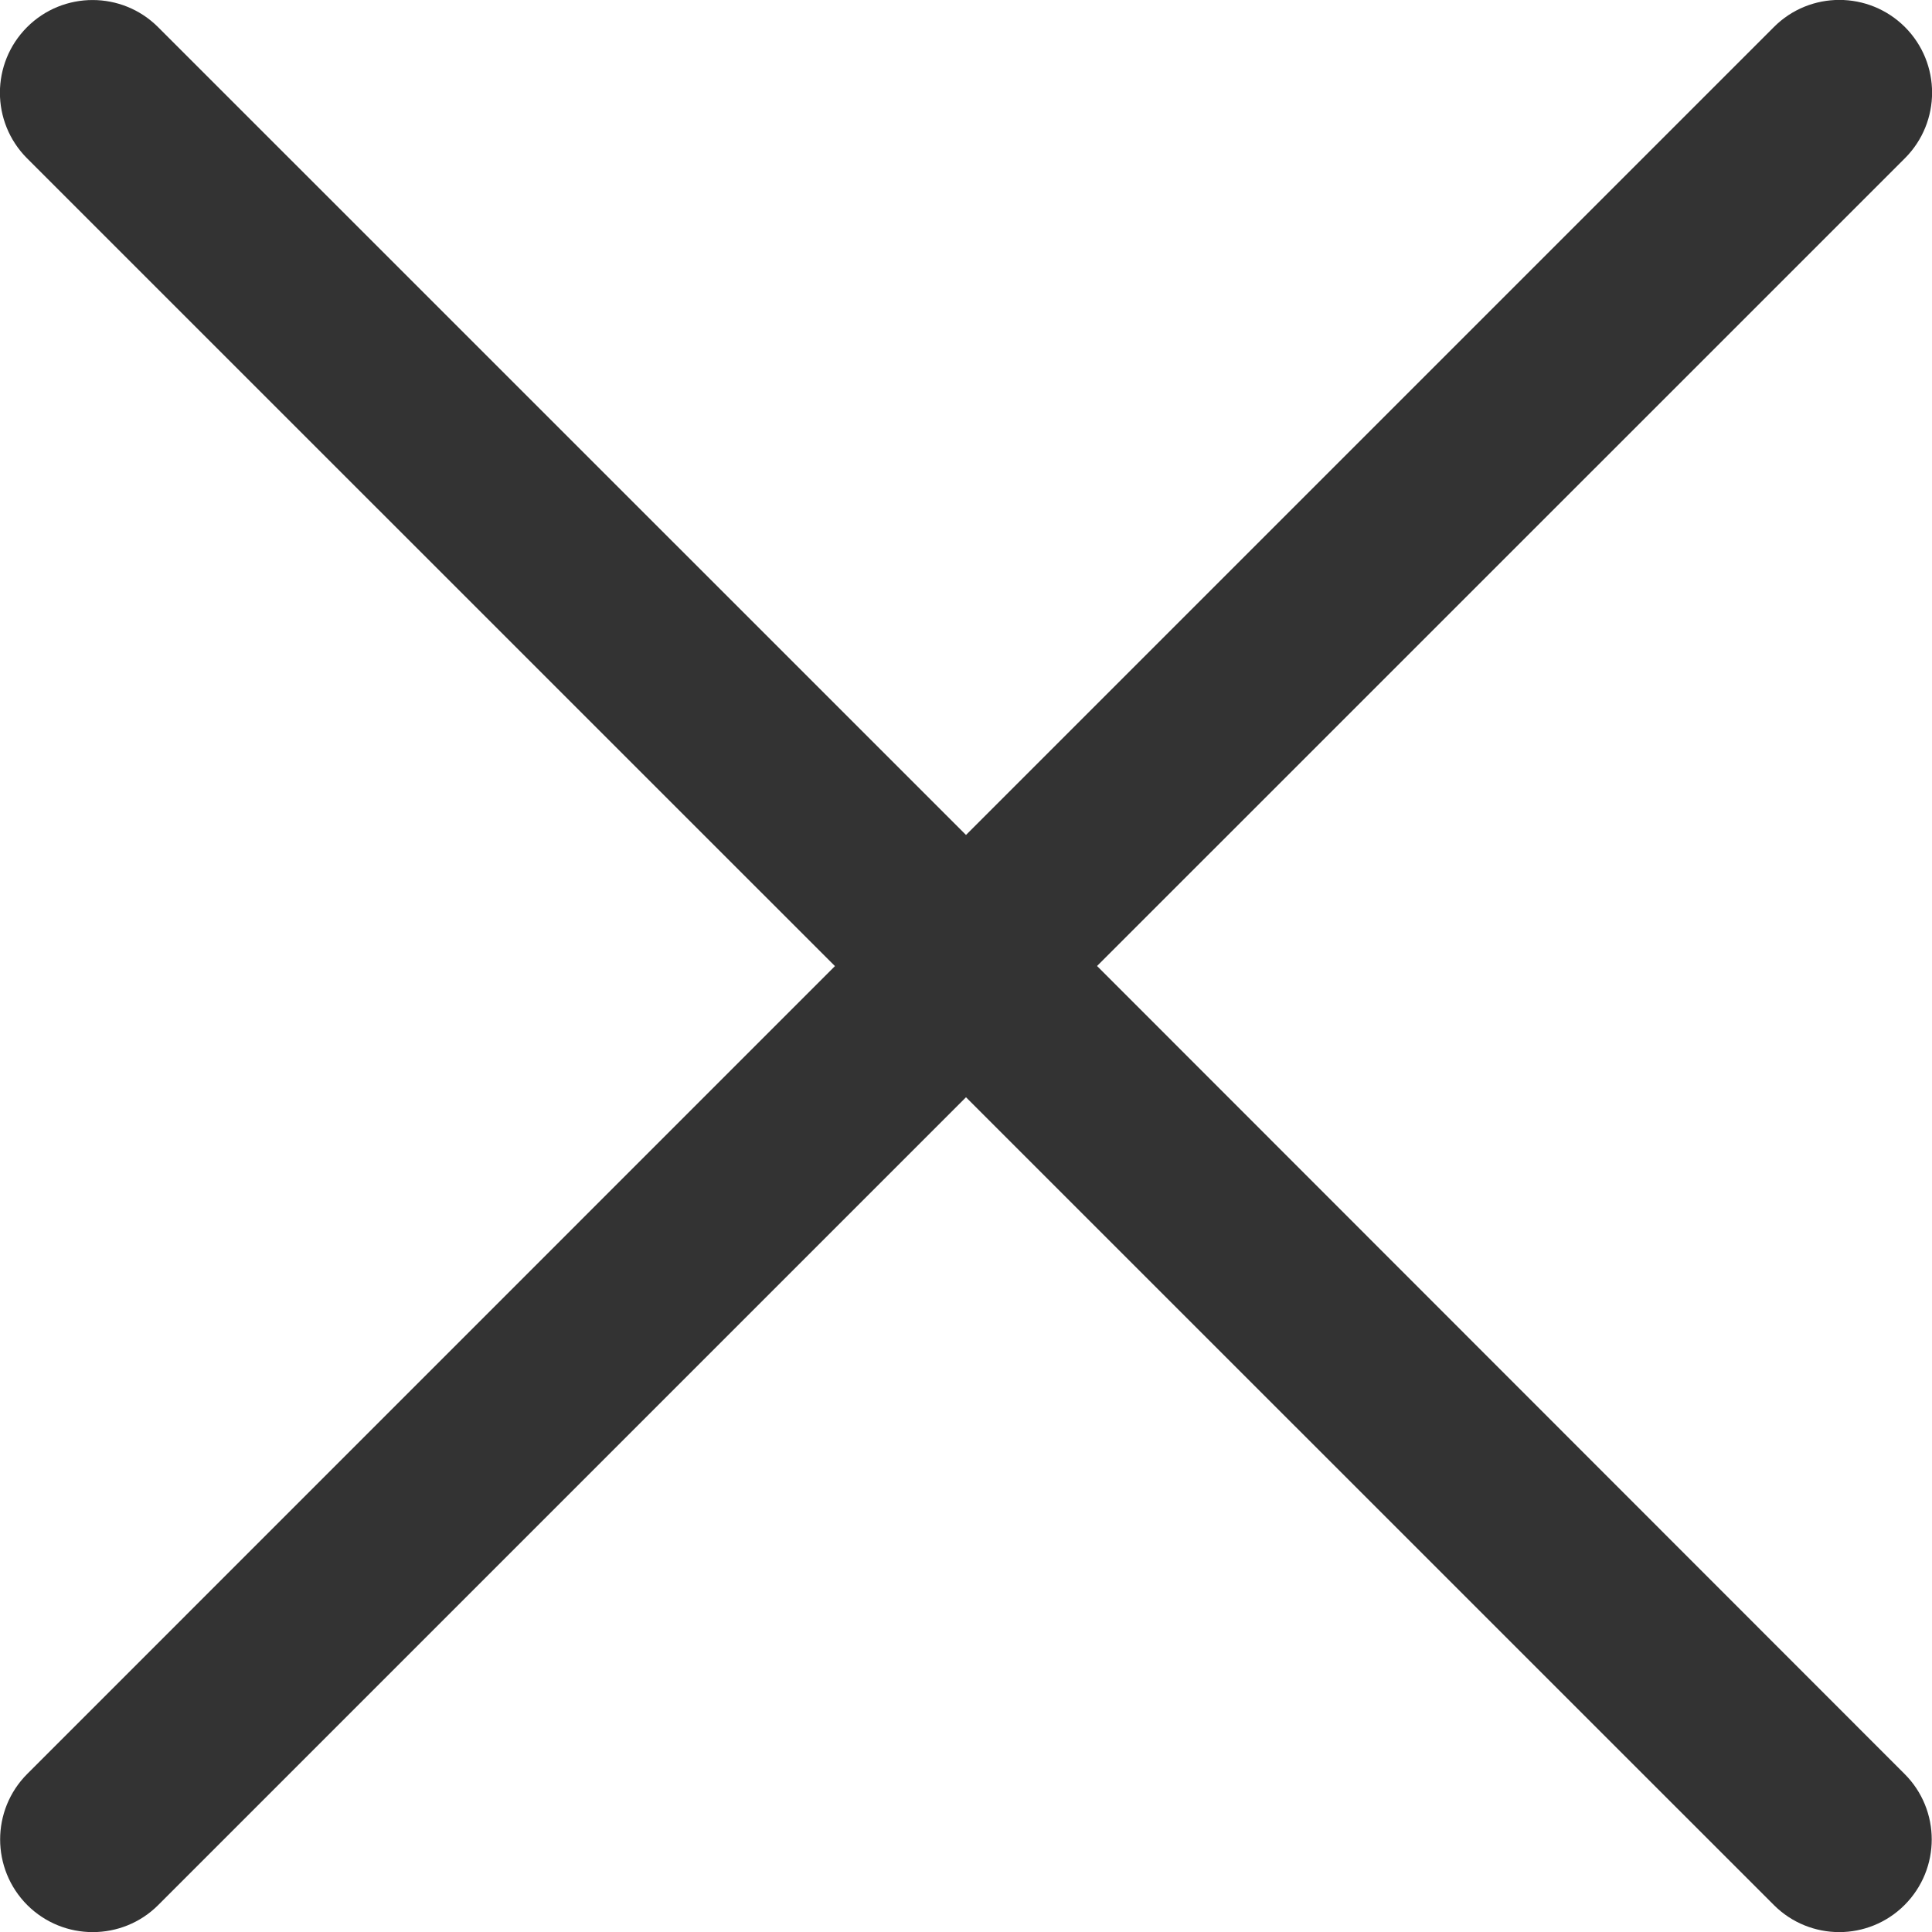 <?xml version="1.0" encoding="utf-8"?>
<!-- Generator: Adobe Illustrator 16.0.0, SVG Export Plug-In . SVG Version: 6.00 Build 0)  -->
<!DOCTYPE svg PUBLIC "-//W3C//DTD SVG 1.1//EN" "http://www.w3.org/Graphics/SVG/1.1/DTD/svg11.dtd">
<svg version="1.1" id="Layer_1" xmlns="http://www.w3.org/2000/svg" xmlns:xlink="http://www.w3.org/1999/xlink" x="0px" y="0px"
	 width="18px" height="18px" viewBox="0 0 18 18" enable-background="new 0 0 18 18" xml:space="preserve">
<path fill="#333333" d="M10.221,9l7.527-7.526c0.337-0.338,0.337-0.884,0-1.222c-0.338-0.337-0.885-0.337-1.221,0L9,7.779
	L1.473,0.253c-0.337-0.337-0.884-0.337-1.221,0c-0.337,0.338-0.337,0.884,0,1.222l7.527,7.526l-7.525,7.526
	c-0.337,0.337-0.337,0.884,0,1.222c0.169,0.168,0.389,0.252,0.61,0.252c0.221,0,0.442-0.084,0.61-0.252L9,10.223l7.527,7.526
	c0.168,0.168,0.389,0.252,0.609,0.252c0.219,0,0.44-0.084,0.608-0.252c0.338-0.338,0.338-0.885,0-1.222L10.221,9z"/>
</svg>

